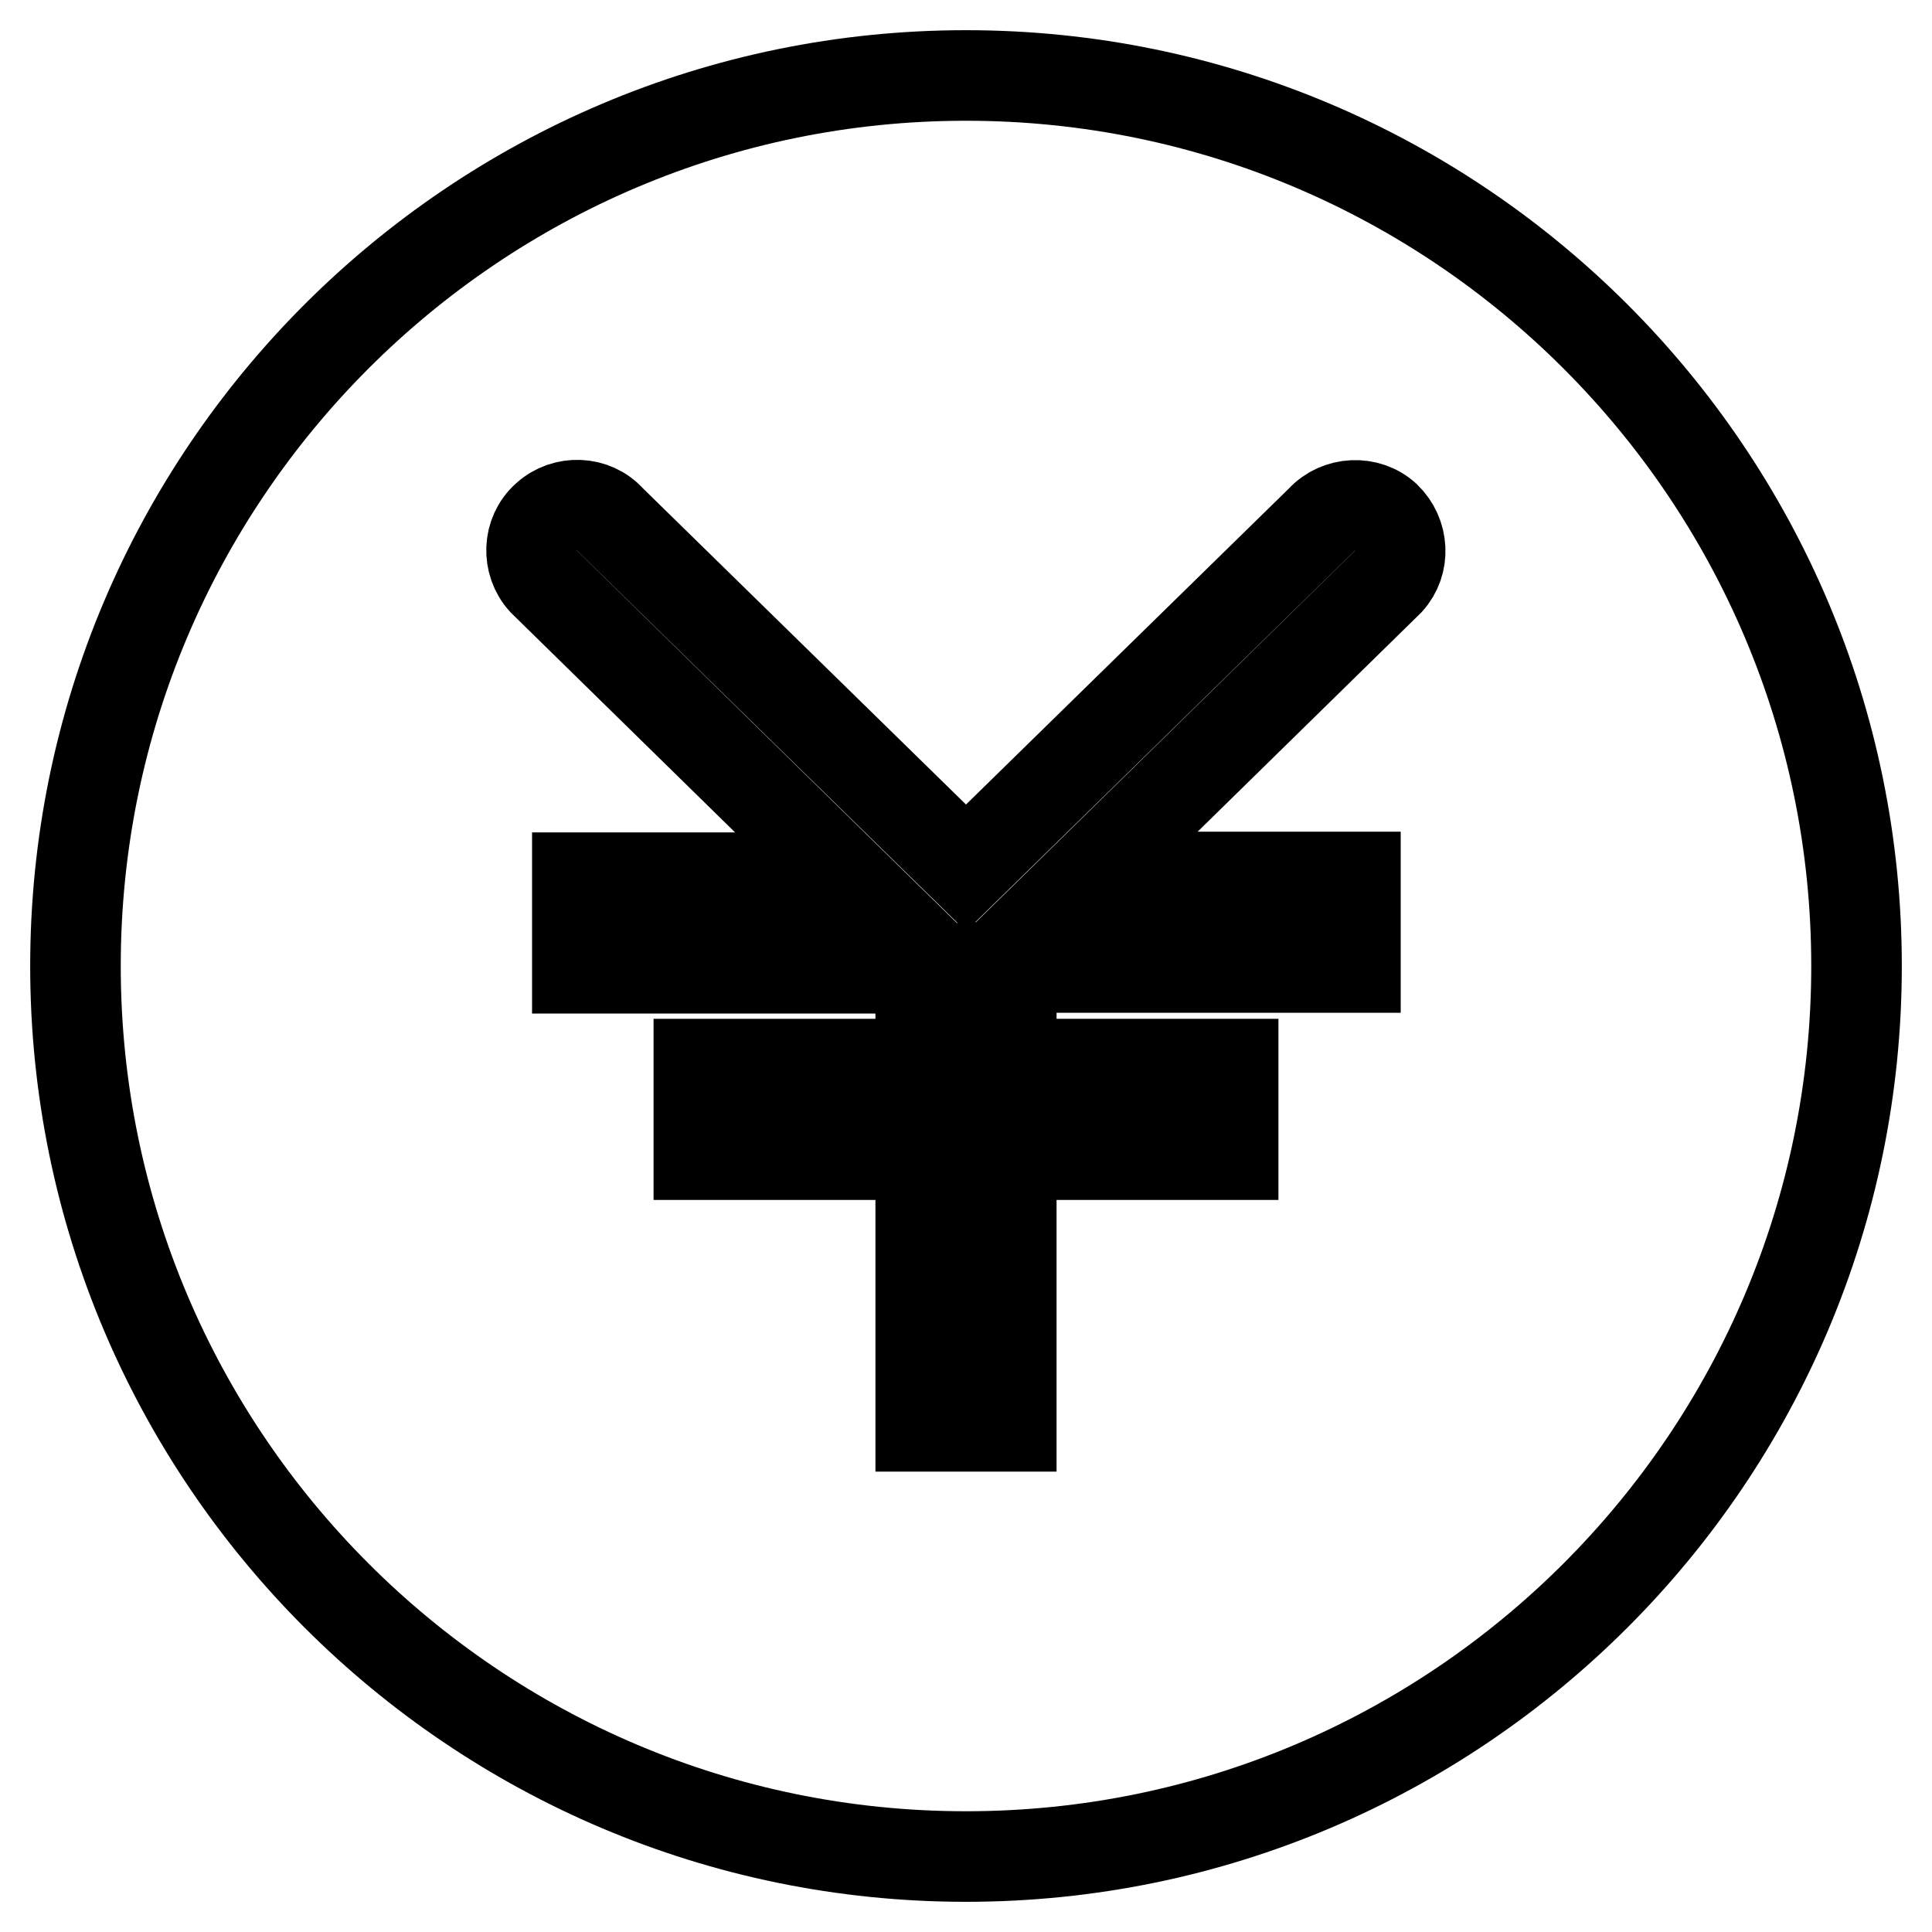 <?xml version="1.0" encoding="utf-8"?>
<!-- Svg Vector Icons : http://www.onlinewebfonts.com/icon -->
<!DOCTYPE svg PUBLIC "-//W3C//DTD SVG 1.1//EN" "http://www.w3.org/Graphics/SVG/1.1/DTD/svg11.dtd">
<svg version="1.1" xmlns="http://www.w3.org/2000/svg" xmlns:xlink="http://www.w3.org/1999/xlink" x="0px" y="0px" viewBox="0 0 256 256" enable-background="new 0 0 256 256" xml:space="preserve">
<g> <path stroke-width="12" fill-opacity="0" stroke="#000000"  d="M128,10C62.9,10,10,62.9,10,128c0,65.1,52.9,118,118,118c65.1,0,118-52.9,118-118C246,62.9,193.1,10,128,10 z M184,77l-40,39.2h35.6v12H134V141h29.4v12H134v36h-12v-36H92.6v-12H122v-12.7H76.5v-12h35.6L72,77c-2.2-2.4-2.1-6.3,0.4-8.5 c2.4-2.2,6.3-2.1,8.5,0.4L128,115l47.1-46.1c2.2-2.4,6.1-2.6,8.5-0.4C186,70.8,186.2,74.6,184,77L184,77z"/></g>
</svg>